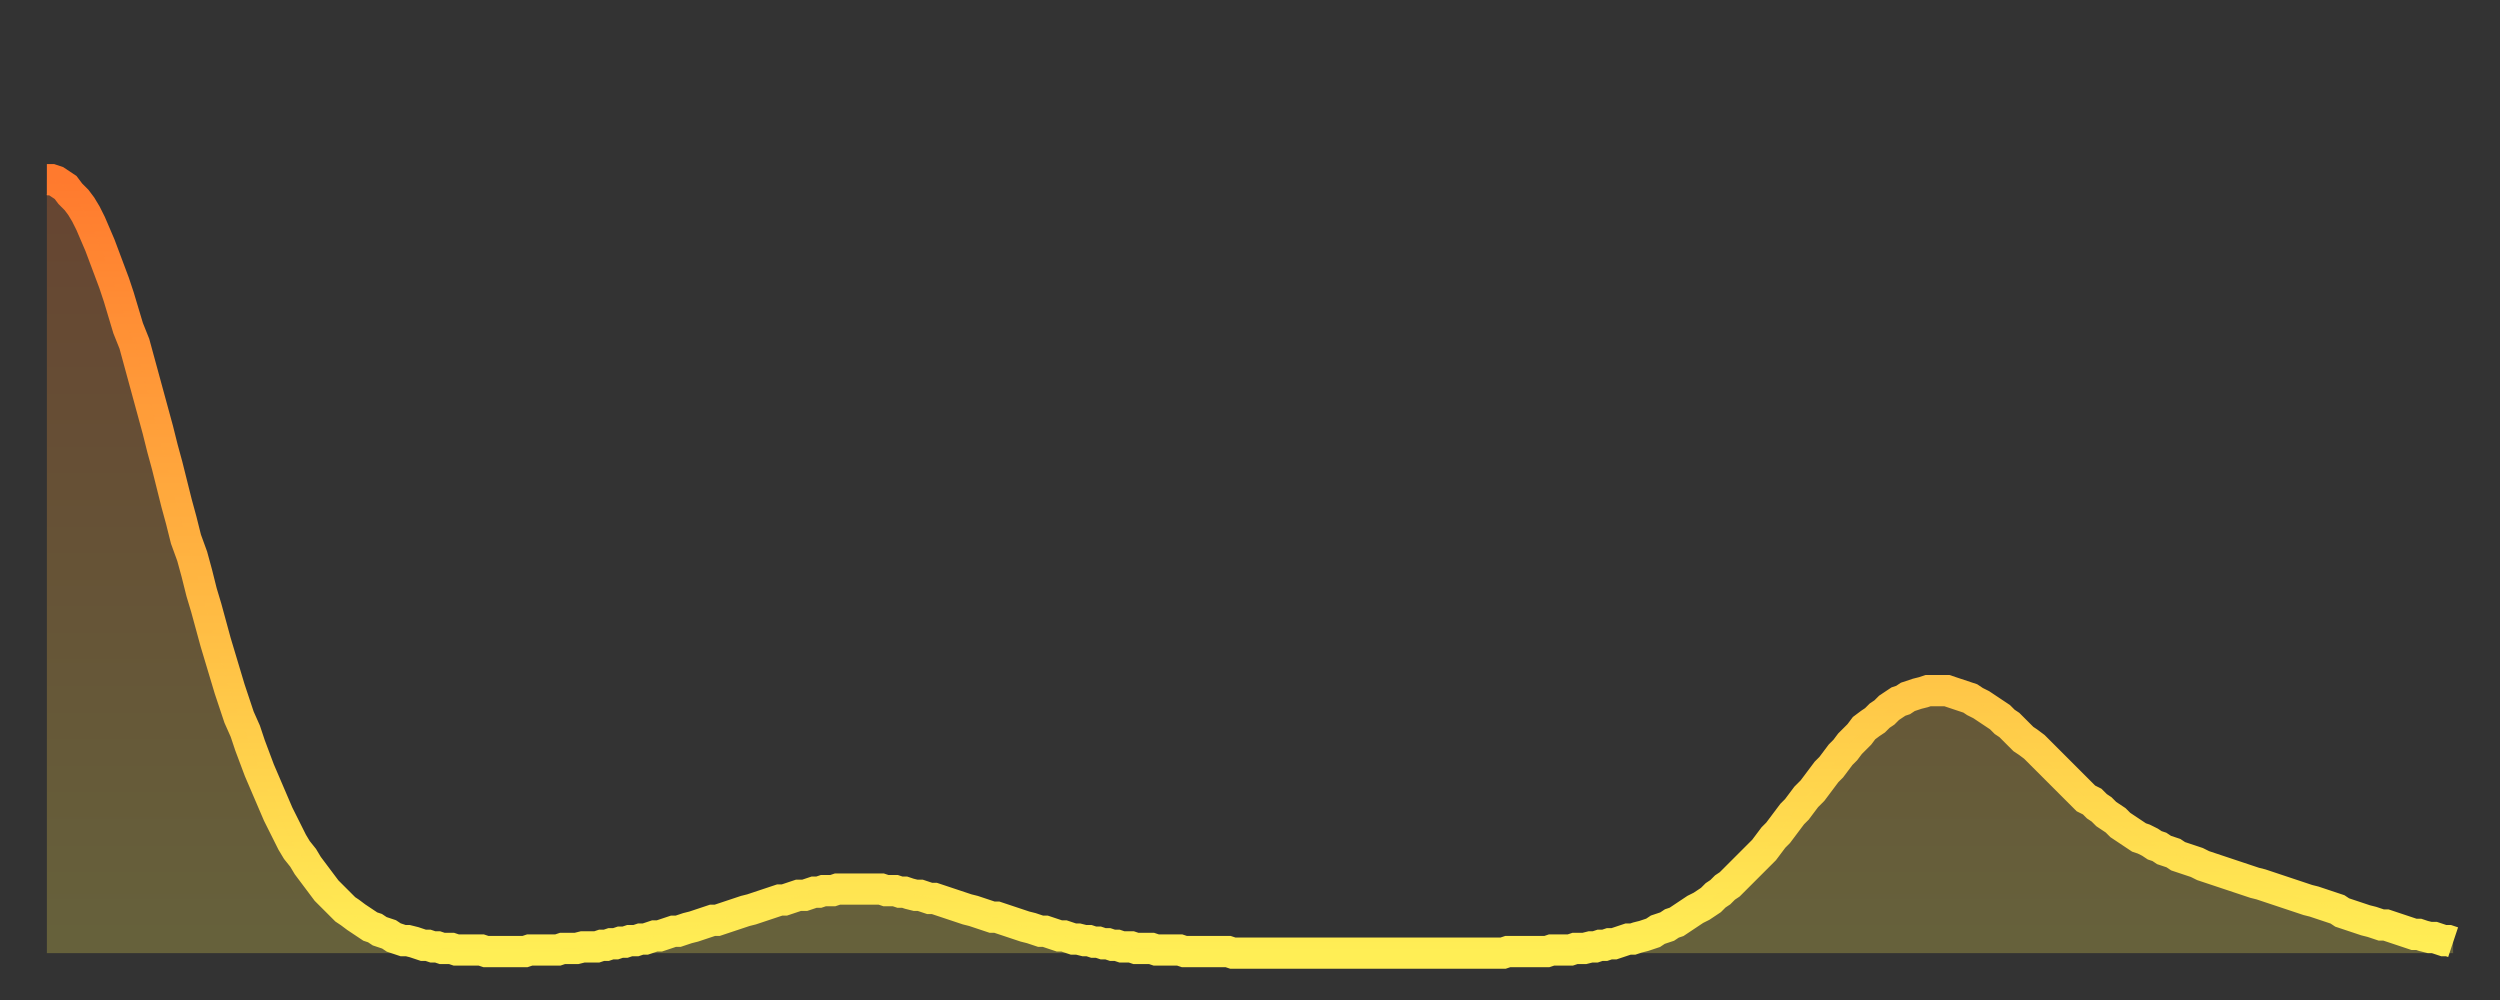 <?xml version="1.0" encoding="utf-8" ?>
<svg baseProfile="full" height="64" version="1.1" width="160" xmlns="http://www.w3.org/2000/svg" xmlns:ev="http://www.w3.org/2001/xml-events" xmlns:xlink="http://www.w3.org/1999/xlink"><rect width="100%" height="100%" fill="#333333" stroke="none"/><defs><linearGradient id="id20838" x1="0" x2="0" y1="0" y2="1"><stop offset="0%" stop-color="#ff7a2e" /><stop offset="50%" stop-color="#ffb441" /><stop offset="100%" stop-color="#ffee55" /></linearGradient></defs><g transform="translate(3,3)"><g><path d="M 0.0 8.5 0.3 8.5 0.6 8.6 0.9 8.8 1.2 9.0 1.5 9.4 1.9 9.8 2.2 10.2 2.5 10.7 2.8 11.3 3.1 12.0 3.4 12.7 3.7 13.5 4.0 14.3 4.3 15.1 4.6 16.0 4.9 17.0 5.2 18.0 5.6 19.0 5.9 20.1 6.2 21.2 6.5 22.3 6.8 23.4 7.1 24.5 7.4 25.7 7.7 26.8 8.0 28.0 8.3 29.2 8.6 30.3 8.9 31.5 9.3 32.6 9.6 33.7 9.9 34.9 10.2 35.9 10.5 37.0 10.8 38.1 11.1 39.1 11.4 40.1 11.7 41.1 12.0 42.0 12.3 42.9 12.7 43.8 13.0 44.7 13.3 45.5 13.6 46.3 13.9 47.0 14.2 47.7 14.5 48.4 14.8 49.1 15.1 49.7 15.4 50.3 15.7 50.9 16.0 51.4 16.4 51.9 16.7 52.4 17.0 52.8 17.3 53.2 17.6 53.6 17.9 54.0 18.2 54.3 18.5 54.6 18.8 54.9 19.1 55.2 19.4 55.4 19.8 55.7 20.1 55.9 20.4 56.1 20.7 56.3 21.0 56.4 21.3 56.6 21.6 56.7 21.9 56.8 22.2 57.0 22.5 57.1 22.8 57.2 23.1 57.2 23.5 57.3 23.8 57.4 24.1 57.5 24.4 57.5 24.7 57.6 25.0 57.6 25.3 57.7 25.6 57.7 25.9 57.7 26.2 57.8 26.5 57.8 26.8 57.8 27.2 57.8 27.5 57.8 27.8 57.8 28.1 57.9 28.4 57.9 28.7 57.9 29.0 57.9 29.3 57.9 29.6 57.9 29.9 57.9 30.2 57.9 30.6 57.9 30.9 57.8 31.2 57.8 31.5 57.8 31.8 57.8 32.1 57.8 32.4 57.8 32.7 57.8 33.0 57.7 33.3 57.7 33.6 57.7 33.9 57.7 34.3 57.6 34.6 57.6 34.9 57.6 35.2 57.6 35.5 57.5 35.8 57.5 36.1 57.4 36.4 57.4 36.7 57.3 37.0 57.3 37.3 57.2 37.7 57.2 38.0 57.1 38.3 57.1 38.6 57.0 38.9 56.9 39.2 56.9 39.5 56.8 39.8 56.7 40.1 56.6 40.4 56.6 40.7 56.5 41.0 56.4 41.4 56.3 41.7 56.2 42.0 56.1 42.3 56.0 42.6 55.9 42.9 55.9 43.2 55.8 43.5 55.7 43.8 55.6 44.1 55.5 44.4 55.4 44.7 55.3 45.1 55.2 45.4 55.1 45.7 55.0 46.0 54.9 46.3 54.8 46.6 54.7 46.9 54.6 47.2 54.6 47.5 54.5 47.8 54.4 48.1 54.3 48.5 54.3 48.8 54.2 49.1 54.1 49.4 54.1 49.7 54.0 50.0 54.0 50.3 54.0 50.6 53.9 50.9 53.9 51.2 53.9 51.5 53.9 51.8 53.9 52.2 53.9 52.5 53.9 52.8 53.9 53.1 53.9 53.4 53.9 53.7 54.0 54.0 54.0 54.3 54.0 54.6 54.1 54.9 54.1 55.2 54.2 55.6 54.3 55.9 54.3 56.2 54.4 56.5 54.5 56.8 54.5 57.1 54.6 57.4 54.7 57.7 54.8 58.0 54.9 58.3 55.0 58.6 55.1 58.9 55.2 59.3 55.3 59.6 55.4 59.9 55.5 60.2 55.6 60.5 55.7 60.8 55.7 61.1 55.8 61.4 55.9 61.7 56.0 62.0 56.1 62.3 56.2 62.6 56.3 63.0 56.4 63.3 56.5 63.6 56.6 63.9 56.6 64.2 56.7 64.5 56.8 64.8 56.9 65.1 56.9 65.4 57.0 65.7 57.1 66.0 57.1 66.4 57.2 66.7 57.2 67.0 57.3 67.3 57.3 67.6 57.4 67.9 57.4 68.2 57.5 68.5 57.5 68.8 57.6 69.1 57.6 69.4 57.6 69.7 57.7 70.1 57.7 70.4 57.7 70.7 57.7 71.0 57.8 71.3 57.8 71.6 57.8 71.9 57.8 72.2 57.8 72.5 57.8 72.8 57.9 73.1 57.9 73.5 57.9 73.8 57.9 74.1 57.9 74.4 57.9 74.7 57.9 75.0 57.9 75.3 57.9 75.6 57.9 75.9 58.0 76.2 58.0 76.5 58.0 76.8 58.0 77.2 58.0 77.5 58.0 77.8 58.0 78.1 58.0 78.4 58.0 78.7 58.0 79.0 58.0 79.3 58.0 79.6 58.0 79.9 58.0 80.2 58.0 80.5 58.0 80.9 58.0 81.2 58.0 81.5 58.0 81.8 58.0 82.1 58.0 82.4 58.0 82.7 58.0 83.0 58.0 83.3 58.0 83.6 58.0 83.9 58.0 84.3 58.0 84.6 58.0 84.9 58.0 85.2 58.0 85.5 58.0 85.8 58.0 86.1 58.0 86.4 58.0 86.7 58.0 87.0 58.0 87.3 58.0 87.6 58.0 88.0 58.0 88.3 58.0 88.6 58.0 88.9 58.0 89.2 58.0 89.5 58.0 89.8 58.0 90.1 58.0 90.4 58.0 90.7 58.0 91.0 58.0 91.4 58.0 91.7 58.0 92.0 58.0 92.3 58.0 92.6 58.0 92.9 58.0 93.2 58.0 93.5 57.9 93.8 57.9 94.1 57.9 94.4 57.9 94.7 57.9 95.1 57.9 95.4 57.9 95.7 57.9 96.0 57.9 96.3 57.8 96.6 57.8 96.9 57.8 97.2 57.8 97.5 57.8 97.8 57.7 98.1 57.7 98.4 57.7 98.8 57.6 99.1 57.6 99.4 57.5 99.7 57.5 100.0 57.4 100.3 57.4 100.6 57.3 100.9 57.2 101.2 57.1 101.5 57.1 101.8 57.0 102.2 56.9 102.5 56.8 102.8 56.7 103.1 56.5 103.4 56.4 103.7 56.3 104.0 56.1 104.3 56.0 104.6 55.8 104.9 55.6 105.2 55.4 105.5 55.2 105.9 55.0 106.2 54.8 106.5 54.6 106.8 54.3 107.1 54.1 107.4 53.8 107.7 53.6 108.0 53.3 108.3 53.0 108.6 52.7 108.9 52.4 109.3 52.0 109.6 51.7 109.9 51.4 110.2 51.0 110.5 50.6 110.8 50.3 111.1 49.9 111.4 49.5 111.7 49.1 112.0 48.8 112.3 48.4 112.6 48.0 113.0 47.6 113.3 47.2 113.6 46.8 113.9 46.4 114.2 46.1 114.5 45.7 114.8 45.3 115.1 45.0 115.4 44.6 115.7 44.3 116.0 44.0 116.3 43.6 116.7 43.3 117.0 43.1 117.3 42.8 117.6 42.6 117.9 42.3 118.2 42.1 118.5 41.9 118.8 41.8 119.1 41.6 119.4 41.5 119.7 41.4 120.1 41.3 120.4 41.2 120.7 41.2 121.0 41.2 121.3 41.2 121.6 41.2 121.9 41.3 122.2 41.4 122.5 41.5 122.8 41.6 123.1 41.7 123.4 41.9 123.8 42.1 124.1 42.3 124.4 42.5 124.7 42.7 125.0 42.9 125.3 43.2 125.6 43.4 125.9 43.7 126.2 44.0 126.5 44.3 126.8 44.5 127.2 44.8 127.5 45.1 127.8 45.4 128.1 45.7 128.4 46.0 128.7 46.3 129.0 46.6 129.3 46.9 129.6 47.2 129.9 47.5 130.2 47.8 130.5 48.1 130.9 48.3 131.2 48.6 131.5 48.8 131.8 49.1 132.1 49.3 132.4 49.5 132.7 49.8 133.0 50.0 133.3 50.2 133.6 50.4 133.9 50.6 134.2 50.7 134.6 50.9 134.9 51.1 135.2 51.2 135.5 51.4 135.8 51.5 136.1 51.6 136.4 51.8 136.7 51.9 137.0 52.0 137.3 52.1 137.6 52.2 138.0 52.4 138.3 52.5 138.6 52.6 138.9 52.7 139.2 52.8 139.5 52.9 139.8 53.0 140.1 53.1 140.4 53.2 140.7 53.3 141.0 53.4 141.3 53.5 141.7 53.6 142.0 53.7 142.3 53.8 142.6 53.9 142.9 54.0 143.2 54.1 143.5 54.2 143.8 54.3 144.1 54.4 144.4 54.5 144.7 54.6 145.1 54.7 145.4 54.8 145.7 54.9 146.0 55.0 146.3 55.1 146.6 55.2 146.9 55.4 147.2 55.5 147.5 55.6 147.8 55.7 148.1 55.8 148.4 55.9 148.8 56.0 149.1 56.1 149.4 56.2 149.7 56.2 150.0 56.3 150.3 56.4 150.6 56.5 150.9 56.6 151.2 56.7 151.5 56.8 151.8 56.8 152.1 56.9 152.5 57.0 152.8 57.0 153.1 57.1 153.4 57.2 153.7 57.2 154.0 57.3" fill="none" id="graph-curve" opacity="1" stroke="url(#id20838)" stroke-width="2" /><path d="M 0 58 L 0.0 8.5 0.3 8.5 0.6 8.6 0.9 8.8 1.2 9.0 1.5 9.4 1.9 9.8 2.2 10.2 2.5 10.7 2.8 11.3 3.1 12.0 3.4 12.7 3.7 13.5 4.0 14.3 4.3 15.1 4.6 16.0 4.9 17.0 5.2 18.0 5.6 19.0 5.9 20.1 6.2 21.2 6.5 22.3 6.8 23.4 7.1 24.5 7.4 25.7 7.7 26.8 8.0 28.0 8.3 29.2 8.6 30.3 8.9 31.5 9.3 32.6 9.6 33.7 9.9 34.9 10.2 35.9 10.5 37.0 10.8 38.1 11.1 39.1 11.4 40.1 11.7 41.1 12.0 42.0 12.3 42.9 12.7 43.8 13.0 44.7 13.3 45.5 13.6 46.3 13.9 47.0 14.2 47.7 14.5 48.4 14.8 49.1 15.1 49.7 15.4 50.3 15.7 50.9 16.0 51.4 16.4 51.9 16.7 52.4 17.0 52.8 17.3 53.2 17.6 53.6 17.9 54.0 18.2 54.3 18.5 54.6 18.8 54.9 19.1 55.2 19.4 55.4 19.8 55.7 20.1 55.9 20.4 56.1 20.7 56.3 21.0 56.4 21.3 56.6 21.6 56.7 21.9 56.8 22.2 57.0 22.5 57.1 22.8 57.2 23.1 57.2 23.5 57.3 23.8 57.4 24.1 57.5 24.4 57.5 24.7 57.6 25.0 57.6 25.3 57.7 25.6 57.7 25.9 57.7 26.2 57.8 26.5 57.8 26.8 57.8 27.2 57.8 27.5 57.8 27.8 57.8 28.1 57.9 28.4 57.9 28.7 57.9 29.0 57.9 29.3 57.9 29.6 57.9 29.9 57.9 30.2 57.9 30.6 57.9 30.9 57.8 31.2 57.8 31.5 57.8 31.8 57.8 32.1 57.8 32.4 57.8 32.7 57.8 33.0 57.7 33.3 57.7 33.6 57.7 33.9 57.7 34.3 57.6 34.6 57.6 34.9 57.6 35.2 57.6 35.5 57.5 35.8 57.5 36.1 57.4 36.4 57.4 36.7 57.3 37.0 57.3 37.3 57.2 37.7 57.2 38.0 57.1 38.3 57.1 38.6 57.0 38.9 56.9 39.2 56.9 39.5 56.8 39.8 56.7 40.1 56.6 40.4 56.6 40.7 56.5 41.0 56.4 41.4 56.3 41.7 56.2 42.0 56.1 42.3 56.0 42.6 55.9 42.9 55.9 43.2 55.8 43.5 55.7 43.8 55.6 44.1 55.5 44.4 55.4 44.7 55.3 45.1 55.2 45.4 55.1 45.7 55.0 46.0 54.9 46.3 54.8 46.6 54.7 46.9 54.6 47.2 54.6 47.5 54.5 47.8 54.4 48.1 54.3 48.5 54.3 48.8 54.2 49.1 54.1 49.4 54.1 49.7 54.0 50.0 54.0 50.3 54.0 50.6 53.9 50.9 53.9 51.2 53.9 51.5 53.9 51.8 53.9 52.2 53.9 52.5 53.9 52.8 53.9 53.1 53.9 53.4 53.9 53.7 54.0 54.0 54.0 54.3 54.0 54.6 54.1 54.9 54.1 55.2 54.2 55.6 54.3 55.9 54.3 56.2 54.4 56.5 54.5 56.8 54.5 57.1 54.6 57.4 54.7 57.7 54.8 58.0 54.9 58.3 55.0 58.6 55.1 58.9 55.2 59.3 55.3 59.6 55.4 59.9 55.5 60.2 55.6 60.5 55.7 60.8 55.7 61.1 55.8 61.4 55.9 61.7 56.0 62.0 56.1 62.3 56.2 62.6 56.3 63.0 56.4 63.3 56.5 63.6 56.6 63.9 56.6 64.2 56.7 64.5 56.8 64.8 56.9 65.1 56.9 65.4 57.0 65.7 57.1 66.0 57.1 66.4 57.2 66.7 57.2 67.0 57.3 67.3 57.3 67.6 57.4 67.9 57.4 68.2 57.5 68.5 57.5 68.8 57.6 69.1 57.6 69.4 57.6 69.7 57.7 70.1 57.7 70.4 57.7 70.7 57.7 71.0 57.8 71.3 57.8 71.6 57.8 71.9 57.8 72.2 57.8 72.5 57.8 72.8 57.9 73.1 57.9 73.5 57.9 73.8 57.9 74.1 57.9 74.4 57.9 74.7 57.9 75.0 57.9 75.3 57.9 75.6 57.9 75.9 58.0 76.2 58.0 76.5 58.0 76.8 58.0 77.2 58.0 77.5 58.0 77.8 58.0 78.1 58.0 78.4 58.0 78.7 58.0 79.0 58.0 79.3 58.0 79.6 58.0 79.9 58.0 80.2 58.0 80.5 58.0 80.9 58.0 81.2 58.0 81.5 58.0 81.8 58.0 82.1 58.0 82.4 58.0 82.7 58.0 83.0 58.0 83.3 58.0 83.6 58.0 83.9 58.0 84.3 58.0 84.6 58.0 84.9 58.0 85.2 58.0 85.5 58.0 85.8 58.0 86.1 58.0 86.4 58.0 86.7 58.0 87.0 58.0 87.3 58.0 87.6 58.0 88.0 58.0 88.3 58.0 88.6 58.0 88.9 58.0 89.2 58.0 89.5 58.0 89.8 58.0 90.1 58.0 90.4 58.0 90.7 58.0 91.0 58.0 91.4 58.0 91.7 58.0 92.0 58.0 92.3 58.0 92.6 58.0 92.9 58.0 93.2 58.0 93.5 57.9 93.8 57.9 94.1 57.9 94.4 57.9 94.7 57.9 95.1 57.9 95.4 57.9 95.7 57.9 96.0 57.9 96.3 57.8 96.6 57.8 96.9 57.8 97.2 57.8 97.5 57.8 97.8 57.7 98.1 57.7 98.4 57.7 98.8 57.6 99.1 57.6 99.4 57.5 99.7 57.5 100.0 57.4 100.3 57.4 100.6 57.3 100.9 57.2 101.2 57.1 101.5 57.1 101.8 57.0 102.2 56.9 102.5 56.8 102.8 56.7 103.1 56.5 103.4 56.4 103.7 56.3 104.0 56.1 104.3 56.0 104.6 55.8 104.9 55.6 105.2 55.4 105.5 55.2 105.9 55.0 106.2 54.8 106.5 54.6 106.8 54.3 107.1 54.1 107.4 53.8 107.7 53.6 108.0 53.3 108.3 53.0 108.6 52.7 108.9 52.4 109.3 52.0 109.6 51.7 109.9 51.4 110.2 51.0 110.5 50.6 110.8 50.3 111.1 49.9 111.4 49.5 111.7 49.1 112.0 48.8 112.3 48.4 112.6 48.0 113.0 47.6 113.3 47.2 113.6 46.8 113.9 46.4 114.2 46.1 114.5 45.7 114.8 45.3 115.1 45.0 115.4 44.6 115.7 44.3 116.0 44.0 116.3 43.6 116.7 43.3 117.0 43.1 117.3 42.8 117.6 42.6 117.9 42.3 118.2 42.1 118.5 41.9 118.8 41.8 119.1 41.6 119.4 41.5 119.7 41.4 120.1 41.3 120.4 41.2 120.7 41.2 121.0 41.2 121.3 41.2 121.6 41.2 121.9 41.3 122.2 41.4 122.5 41.5 122.8 41.6 123.1 41.7 123.4 41.9 123.8 42.1 124.1 42.3 124.4 42.5 124.7 42.7 125.0 42.9 125.3 43.2 125.6 43.4 125.9 43.7 126.2 44.0 126.5 44.3 126.8 44.5 127.2 44.8 127.5 45.1 127.8 45.4 128.1 45.7 128.4 46.0 128.7 46.3 129.0 46.6 129.3 46.9 129.6 47.2 129.9 47.5 130.2 47.8 130.5 48.1 130.9 48.3 131.2 48.6 131.5 48.8 131.8 49.1 132.1 49.3 132.4 49.5 132.7 49.8 133.0 50.0 133.3 50.2 133.6 50.4 133.9 50.6 134.2 50.7 134.6 50.9 134.9 51.1 135.2 51.2 135.5 51.4 135.8 51.5 136.1 51.6 136.4 51.8 136.7 51.9 137.0 52.0 137.3 52.1 137.6 52.2 138.0 52.4 138.3 52.5 138.6 52.6 138.9 52.7 139.2 52.8 139.5 52.9 139.8 53.0 140.1 53.1 140.4 53.2 140.7 53.3 141.0 53.4 141.3 53.5 141.7 53.6 142.0 53.7 142.3 53.8 142.6 53.9 142.9 54.0 143.2 54.1 143.5 54.2 143.8 54.3 144.1 54.4 144.4 54.5 144.7 54.6 145.1 54.7 145.4 54.8 145.7 54.9 146.0 55.0 146.3 55.1 146.6 55.2 146.9 55.4 147.2 55.5 147.5 55.6 147.8 55.7 148.1 55.8 148.4 55.9 148.8 56.0 149.1 56.1 149.4 56.2 149.7 56.2 150.0 56.3 150.3 56.4 150.6 56.5 150.9 56.6 151.2 56.7 151.5 56.8 151.8 56.8 152.1 56.9 152.5 57.0 152.8 57.0 153.1 57.1 153.4 57.2 153.7 57.2 154.0 57.3 154 58" fill="url(#id20838)" fill-opacity=".25" id="graph-shadow" /></g></g></svg>